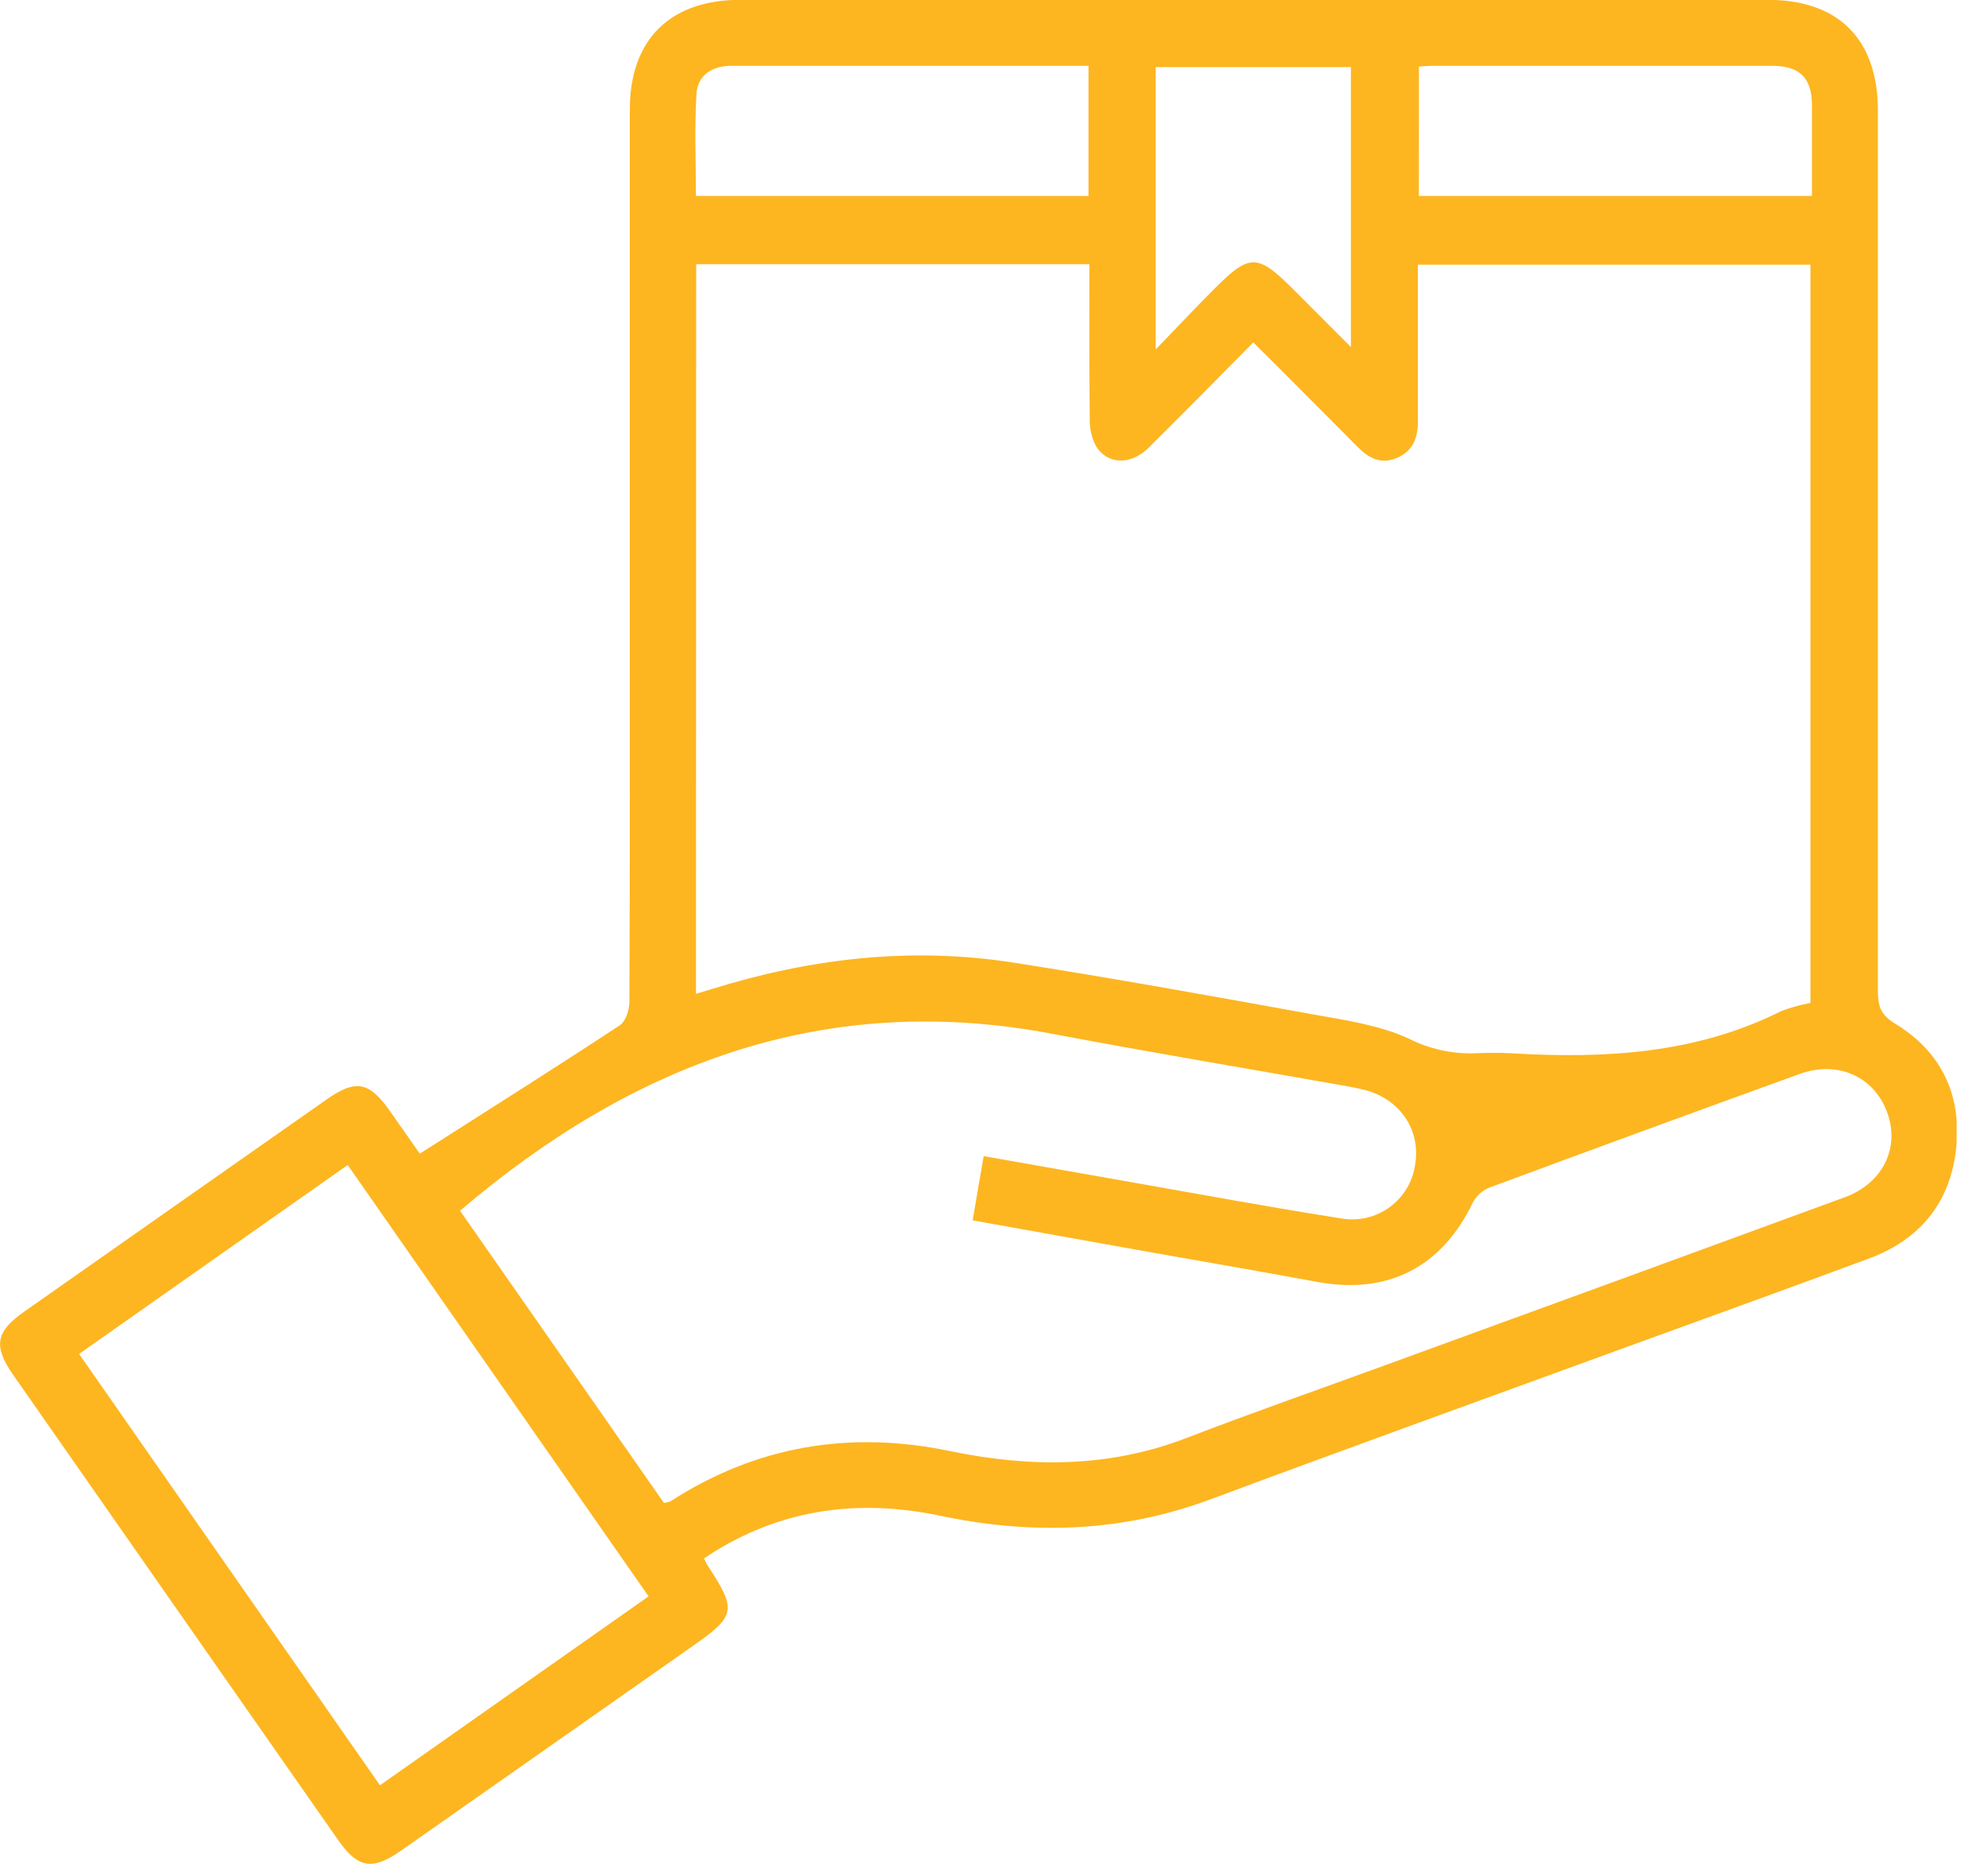 <?xml version="1.0" encoding="UTF-8"?>
<svg xmlns="http://www.w3.org/2000/svg" width="32" height="30" viewBox="0 0 32 30" fill="none">
  <g clip-path="url(#clip0_0_1107)">
    <path d="M11.333 25.086C11.35 25.125 11.37 25.162 11.39 25.198C11.862 25.915 11.845 26.008 11.156 26.491C9.588 27.592 8.019 28.692 6.45 29.792C5.99 30.113 5.759 30.071 5.438 29.611C3.696 27.119 1.954 24.626 0.214 22.133C-0.11 21.67 -0.072 21.436 0.385 21.116C2.007 19.977 3.629 18.838 5.252 17.701C5.73 17.365 5.941 17.406 6.285 17.895C6.437 18.11 6.588 18.326 6.757 18.569L7.037 18.392C8.018 17.766 9.004 17.144 9.977 16.503C10.072 16.44 10.131 16.254 10.131 16.126C10.141 13.897 10.138 11.669 10.138 9.44C10.138 6.881 10.138 4.322 10.138 1.762C10.138 0.642 10.78 0.003 11.903 -0.003H28.454C29.596 -0.003 30.228 0.634 30.228 1.784C30.228 6.506 30.228 11.227 30.228 15.949C30.228 16.183 30.266 16.331 30.499 16.473C31.258 16.932 31.588 17.642 31.483 18.52C31.381 19.375 30.891 19.956 30.093 20.254C28.691 20.775 27.285 21.279 25.88 21.792C23.743 22.573 21.602 23.344 19.47 24.139C18.041 24.668 16.595 24.707 15.119 24.395C13.854 24.131 12.648 24.276 11.526 24.959C11.464 24.996 11.412 25.035 11.333 25.086ZM11.203 15.996C11.312 15.964 11.384 15.943 11.457 15.92C13.045 15.425 14.665 15.237 16.311 15.494C17.929 15.747 19.541 16.039 21.154 16.331C21.67 16.424 22.208 16.501 22.677 16.718C23.005 16.884 23.369 16.965 23.736 16.954C23.934 16.945 24.132 16.943 24.33 16.954C25.825 17.042 27.293 16.965 28.669 16.276C28.822 16.217 28.981 16.173 29.142 16.144V4.26H22.823C22.823 5.119 22.823 5.955 22.823 6.792C22.823 7.057 22.735 7.268 22.48 7.373C22.225 7.479 22.032 7.373 21.856 7.197L20.55 5.885C20.429 5.764 20.306 5.645 20.173 5.512C19.59 6.101 19.043 6.66 18.487 7.209C18.199 7.493 17.82 7.479 17.639 7.176C17.57 7.039 17.536 6.888 17.541 6.735C17.532 5.91 17.536 5.086 17.536 4.253H11.206L11.203 15.996ZM15.834 18.609C16.663 18.755 17.453 18.895 18.242 19.034C19.358 19.23 20.471 19.437 21.591 19.612C21.727 19.636 21.867 19.632 22.002 19.6C22.137 19.568 22.264 19.509 22.375 19.426C22.486 19.344 22.58 19.239 22.65 19.119C22.719 19 22.764 18.867 22.781 18.73C22.869 18.168 22.516 17.671 21.936 17.536C21.848 17.515 21.765 17.498 21.678 17.483C20.097 17.202 18.513 16.939 16.936 16.64C13.279 15.946 10.181 17.123 7.405 19.488L10.687 24.191C10.722 24.187 10.755 24.179 10.788 24.168C12.182 23.266 13.694 23.02 15.309 23.36C16.594 23.625 17.859 23.625 19.104 23.144C20.163 22.736 21.23 22.365 22.293 21.976C24.764 21.076 27.232 20.175 29.695 19.271C30.313 19.043 30.588 18.468 30.374 17.897C30.161 17.327 29.58 17.065 28.967 17.287C27.304 17.889 25.643 18.497 23.984 19.112C23.867 19.157 23.769 19.243 23.709 19.354C23.206 20.401 22.338 20.844 21.198 20.633C20.247 20.457 19.293 20.294 18.339 20.124C17.457 19.967 16.574 19.807 15.657 19.643C15.717 19.291 15.77 18.969 15.834 18.609ZM6.116 28.736L10.44 25.695L5.597 18.752L1.273 21.793L6.116 28.736ZM17.521 1.06H11.769C11.464 1.06 11.23 1.207 11.211 1.51C11.178 2.055 11.202 2.604 11.202 3.154H17.521V1.06ZM22.839 3.154H29.166C29.166 2.647 29.166 2.162 29.166 1.678C29.161 1.252 28.966 1.06 28.529 1.06C26.701 1.06 24.873 1.06 23.046 1.06C22.982 1.06 22.919 1.067 22.84 1.071L22.839 3.154ZM18.603 5.625C18.922 5.294 19.171 5.03 19.425 4.772C20.146 4.038 20.208 4.038 20.941 4.781C21.197 5.039 21.455 5.295 21.745 5.586V1.08H18.603V5.625Z" fill="#FDB620"></path>
  </g>
  <defs>
    <clipPath id="clip0_0_1107">
      <rect width="31.495" height="30" fill="white"></rect>
    </clipPath>
  </defs>
</svg>
